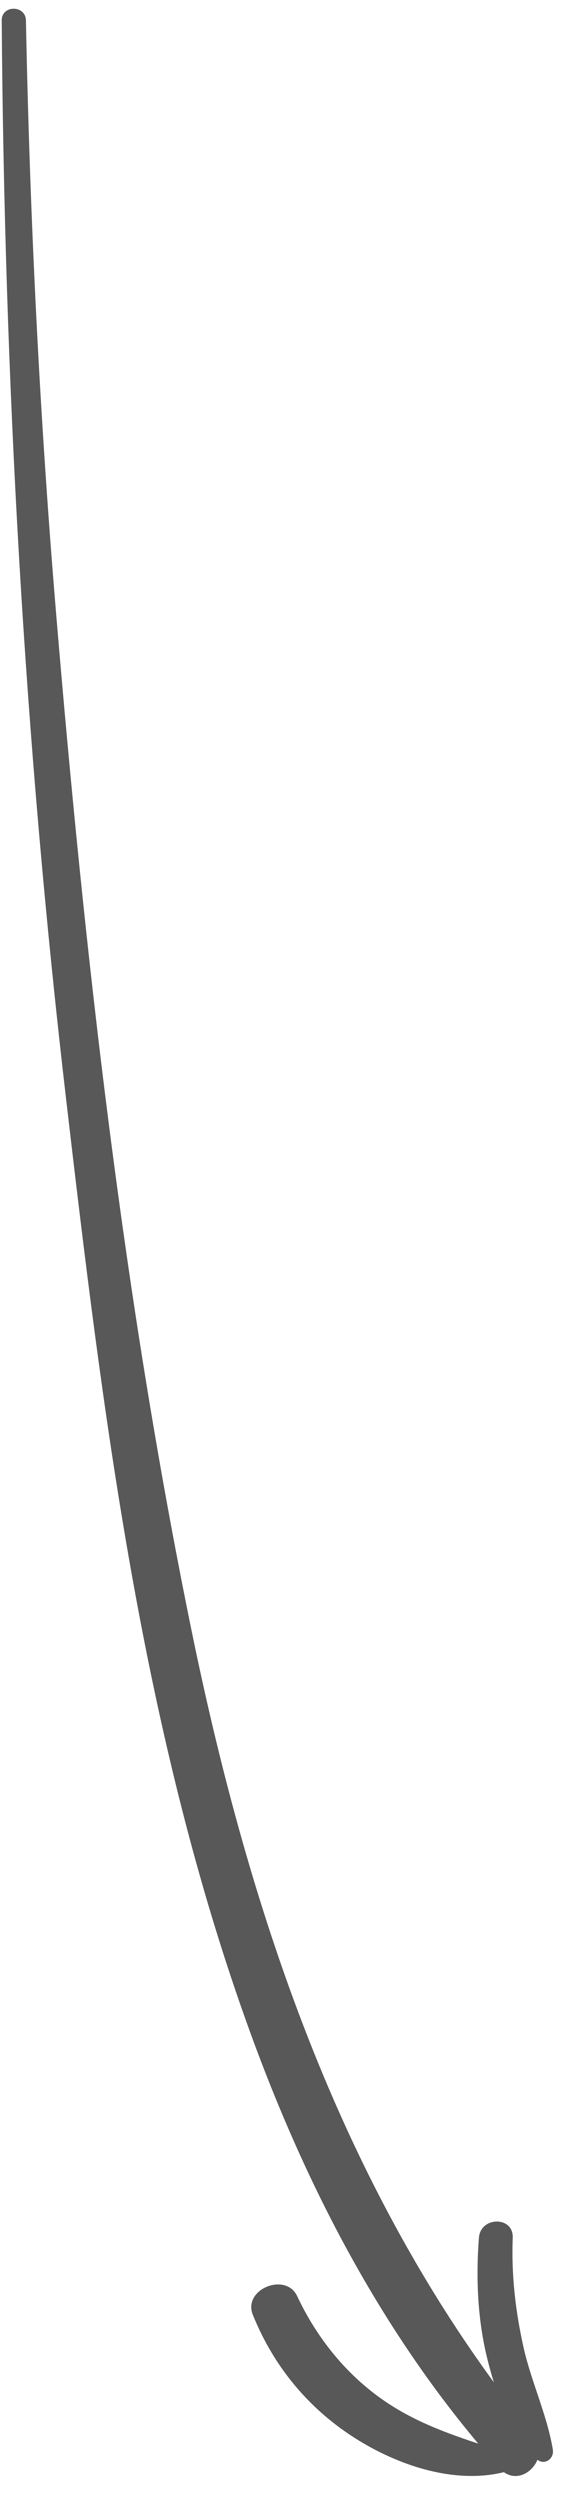 <?xml version="1.0" encoding="UTF-8"?> <svg xmlns="http://www.w3.org/2000/svg" width="22" height="98" viewBox="0 0 22 98" fill="none"><path d="M0.067 0.8C0.172 14.912 0.953 29.026 2.588 43.048C4.022 55.34 5.56 67.979 9.816 79.679C12.074 85.885 15.157 91.785 19.581 96.744C20.406 97.67 21.68 96.335 20.926 95.407C13.533 86.294 9.798 75.122 7.487 63.793C4.826 50.751 3.323 37.426 2.211 24.173C1.559 16.394 1.171 8.603 1.017 0.8C1.006 0.191 0.061 0.189 0.067 0.8Z" fill="#585858"></path><path d="M21.68 96.022C21.457 94.669 20.83 93.356 20.529 92.006C20.212 90.581 20.052 89.176 20.107 87.715C20.139 86.861 18.845 86.879 18.781 87.715C18.662 89.27 18.725 90.879 19.095 92.399C19.425 93.755 19.991 95.418 21.042 96.391C21.338 96.666 21.74 96.387 21.68 96.022Z" fill="#585858"></path><path d="M20.056 96.22C18.314 95.627 16.626 95.173 15.085 94.119C13.585 93.094 12.42 91.639 11.655 90.007C11.205 89.047 9.512 89.737 9.914 90.736C10.743 92.79 12.139 94.471 14.035 95.643C15.756 96.708 18.062 97.454 20.056 96.823C20.358 96.726 20.349 96.319 20.056 96.22Z" fill="#585858"></path></svg> 